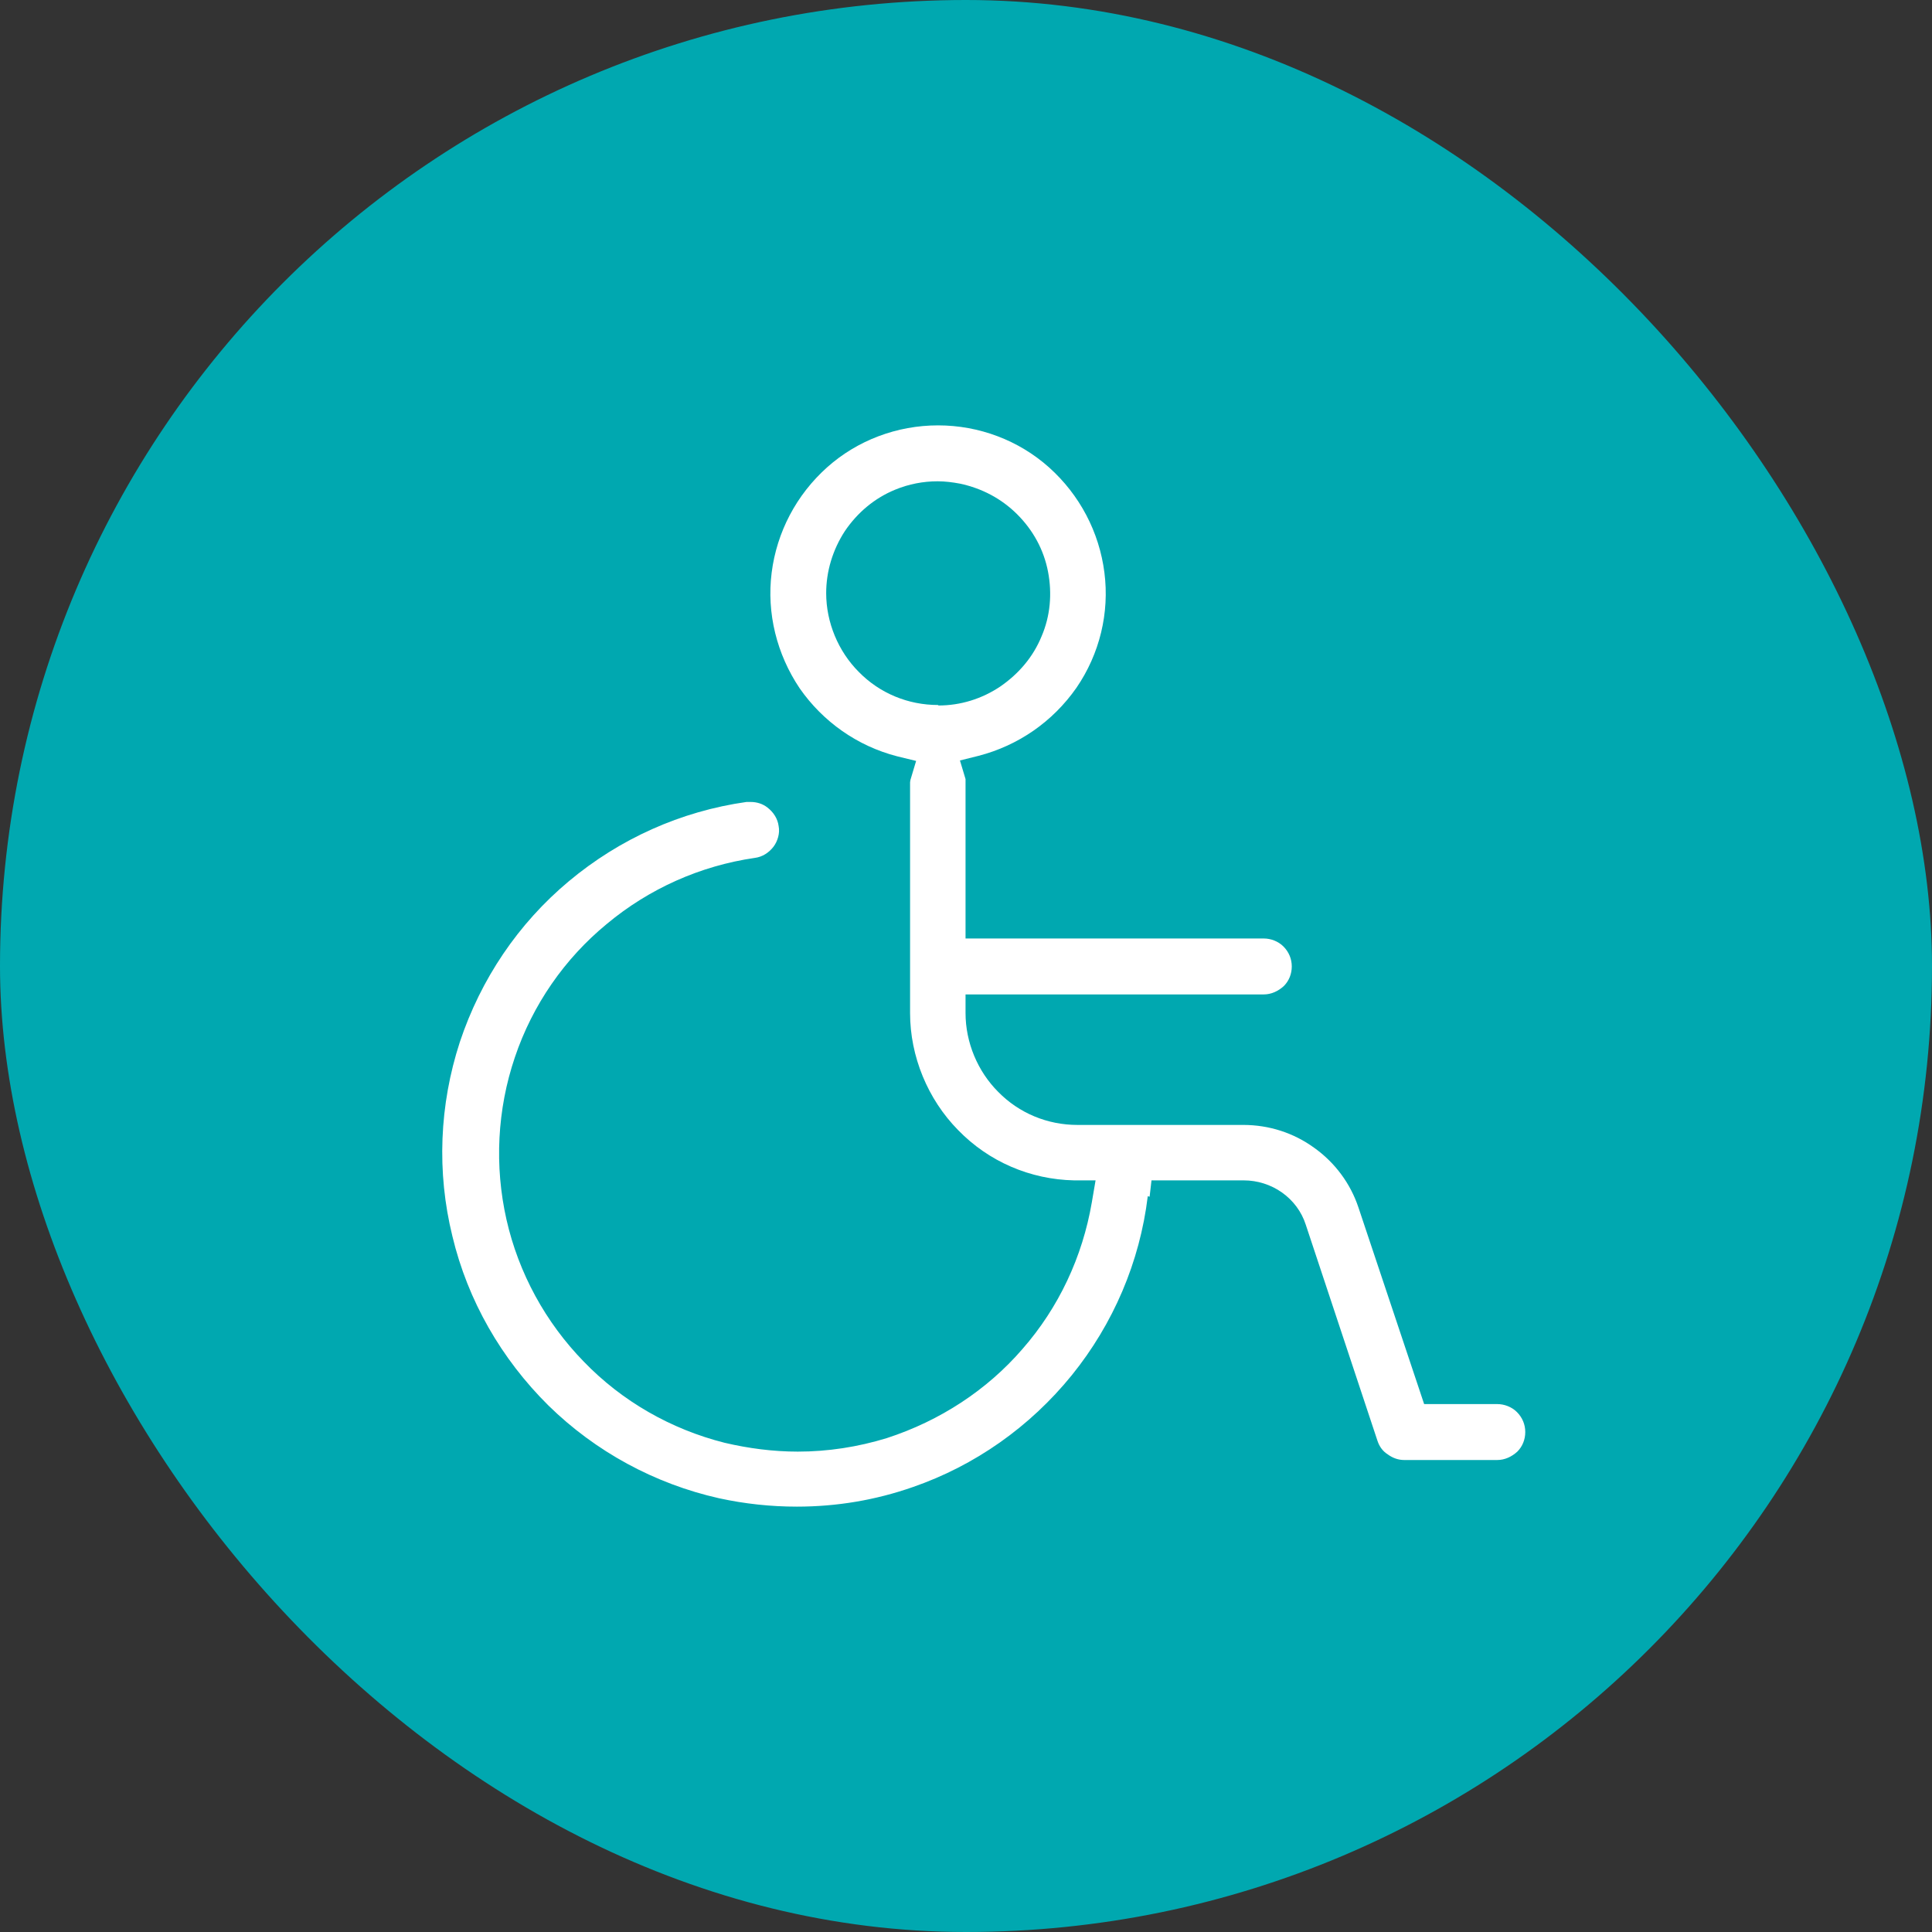 <svg width="76" height="76" viewBox="0 0 76 76" fill="none" xmlns="http://www.w3.org/2000/svg">
<rect x="0" y="0" width="76" height="76" fill="#333333" stroke="none"/>
<rect width="76" height="76" rx="38" fill="#00A8B0"/>
<g clip-path="url(#clip0_1570_2482)">
<path d="M45.223 47.075L45.297 46.433H48.927C49.458 46.433 49.99 46.598 50.43 46.91C50.87 47.222 51.2 47.662 51.365 48.175L54.188 56.682C54.262 56.902 54.39 57.085 54.592 57.213C54.793 57.36 55.013 57.433 55.233 57.433H58.9C59.193 57.433 59.468 57.305 59.688 57.103C59.89 56.902 60 56.627 60 56.333C60 56.04 59.89 55.765 59.67 55.545C59.468 55.343 59.175 55.233 58.9 55.233H56.022L55.857 54.738L53.437 47.497C53.125 46.562 52.52 45.737 51.695 45.15C50.888 44.563 49.917 44.252 48.908 44.252H42.382C41.208 44.252 40.09 43.793 39.265 42.95C38.458 42.143 37.982 41.007 37.982 39.852V39.118H49.715C50.008 39.118 50.283 38.99 50.503 38.788C50.705 38.587 50.815 38.312 50.815 38.018C50.815 37.725 50.705 37.45 50.485 37.23C50.283 37.028 49.99 36.918 49.715 36.918H37.982V30.685V30.703C37.982 30.703 37.982 30.685 37.982 30.648L37.762 29.915L38.495 29.732C40.053 29.328 41.41 28.393 42.345 27.055C43.262 25.717 43.647 24.103 43.445 22.527C43.243 20.932 42.473 19.465 41.263 18.383C40.072 17.32 38.513 16.733 36.9 16.733C35.287 16.733 33.728 17.32 32.537 18.383C31.327 19.465 30.557 20.932 30.355 22.527C30.153 24.122 30.557 25.735 31.455 27.073C32.372 28.393 33.728 29.347 35.287 29.75L36.038 29.933L35.818 30.667C35.818 30.667 35.8 30.74 35.8 30.777V39.852C35.8 41.557 36.497 43.243 37.688 44.453C38.898 45.7 40.53 46.397 42.253 46.433H43.097L42.95 47.295C42.583 49.44 41.648 51.438 40.218 53.07C38.825 54.683 36.973 55.893 34.883 56.572C33.747 56.92 32.573 57.103 31.382 57.103C30.41 57.103 29.438 56.975 28.503 56.755C26.395 56.223 24.47 55.123 22.967 53.565C21.463 52.025 20.4 50.082 19.923 47.973C19.447 45.865 19.557 43.647 20.253 41.593C20.95 39.522 22.215 37.707 23.865 36.35C25.533 34.957 27.55 34.058 29.695 33.747C29.988 33.71 30.245 33.545 30.428 33.307C30.593 33.087 30.685 32.775 30.63 32.5C30.593 32.207 30.428 31.95 30.19 31.767C30.007 31.62 29.768 31.547 29.53 31.547C29.475 31.547 29.42 31.547 29.365 31.547C26.78 31.913 24.378 32.995 22.38 34.663C20.382 36.332 18.915 38.513 18.09 40.988C17.283 43.463 17.173 46.103 17.797 48.633C18.402 51.163 19.722 53.455 21.573 55.288C23.425 57.103 25.753 58.368 28.283 58.937C29.292 59.157 30.318 59.267 31.345 59.267C32.922 59.267 34.443 59.01 35.91 58.497C38.348 57.653 40.512 56.132 42.162 54.097C43.793 52.08 44.838 49.642 45.15 47.057L45.223 47.075ZM36.9 27.733C35.727 27.733 34.608 27.275 33.783 26.432C32.977 25.625 32.5 24.488 32.5 23.333C32.5 22.472 32.757 21.628 33.233 20.895C33.728 20.162 34.407 19.593 35.213 19.263C35.745 19.043 36.313 18.933 36.882 18.933C37.175 18.933 37.468 18.97 37.762 19.025C38.623 19.208 39.393 19.612 40.017 20.235C40.64 20.858 41.062 21.628 41.227 22.49C41.392 23.352 41.318 24.232 40.97 25.038C40.64 25.845 40.072 26.505 39.357 27C38.623 27.495 37.78 27.752 36.918 27.752L36.9 27.733Z" fill="white"/>
</g>
<defs>
<clipPath id="clip0_1570_2482">
<rect width="44" height="44" fill="white" transform="translate(16 16)"/>
</clipPath>
</defs>
</svg>

